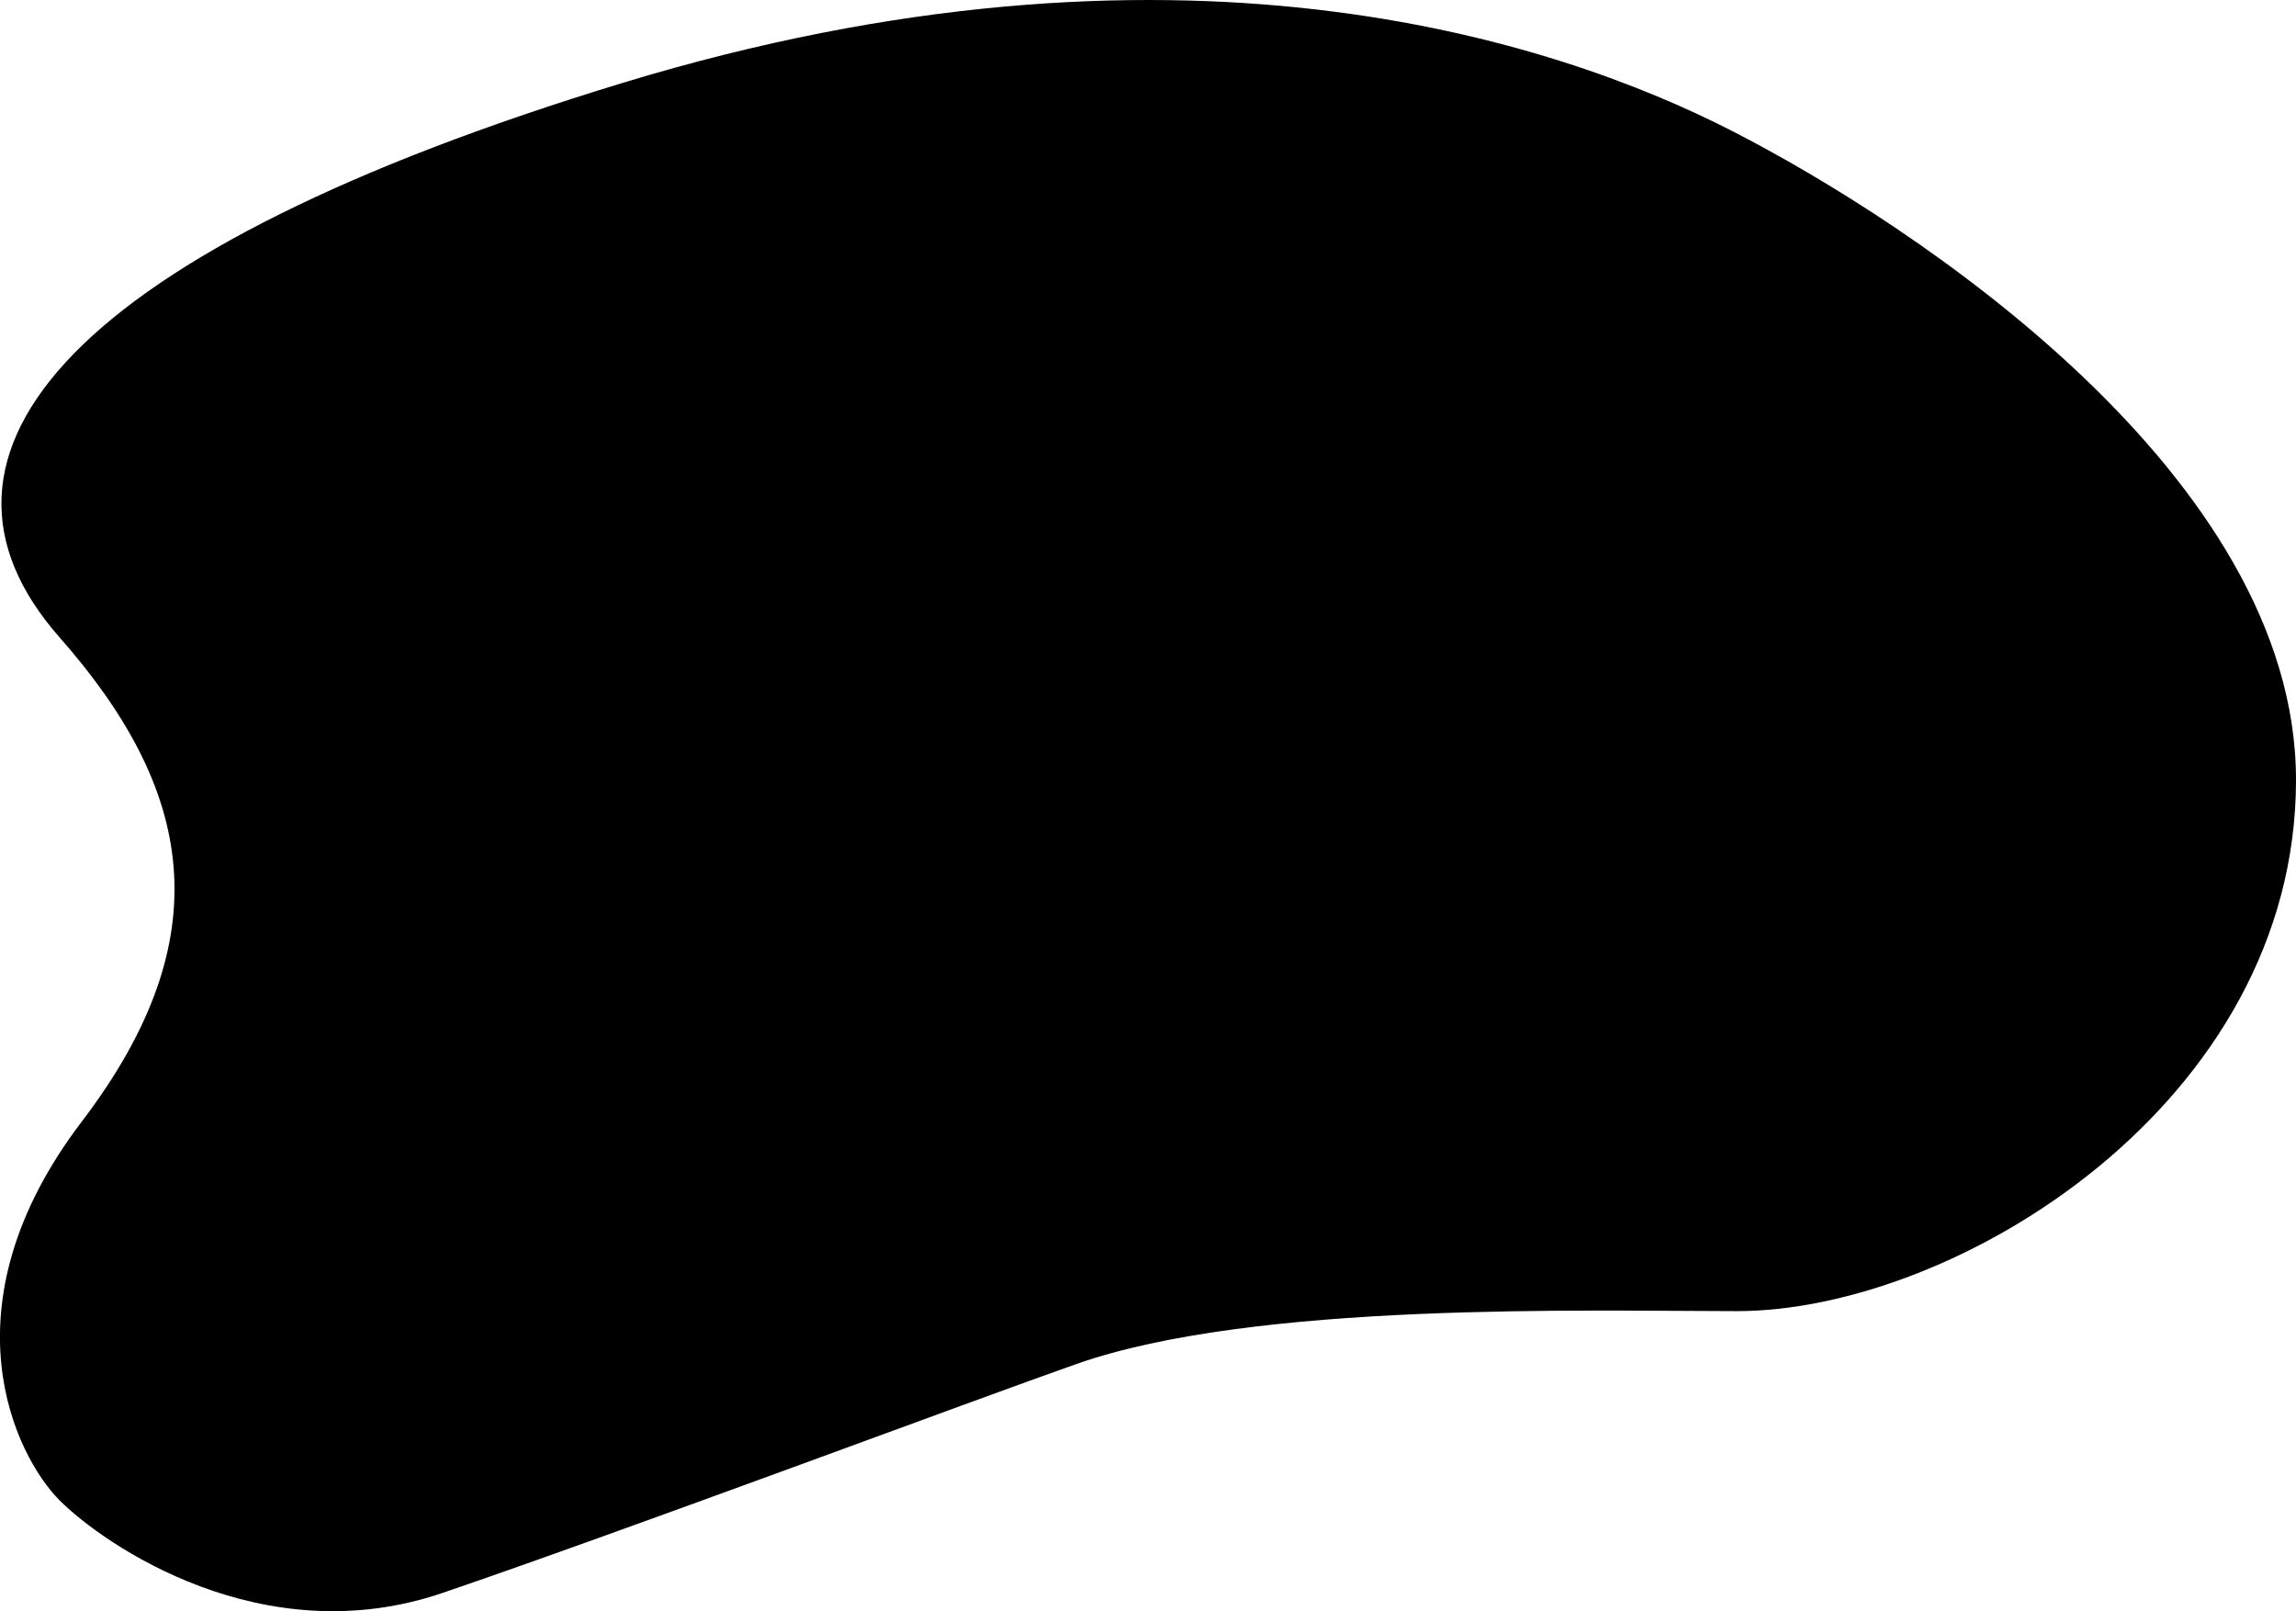 <svg xmlns="http://www.w3.org/2000/svg" id="Layer_1" viewBox="0 0 232.59 163.2"><path d="M6.04,64.57c13.55,15.38,16.5,30.33,2.23,49.06s-6.69,33.89-2.23,38.35,20.51,15.61,38.8,9.37,54.22-19.68,64.22-23.19c18.06-6.34,51.75-5.35,66.89-5.35,22.21,0,56.64-21.09,56.64-53.81,0-30.9-38.8-56.34-57.08-65.71S118.87-8.57,63.13,8.38-10.46,45.84,6.04,64.57Z"></path></svg>